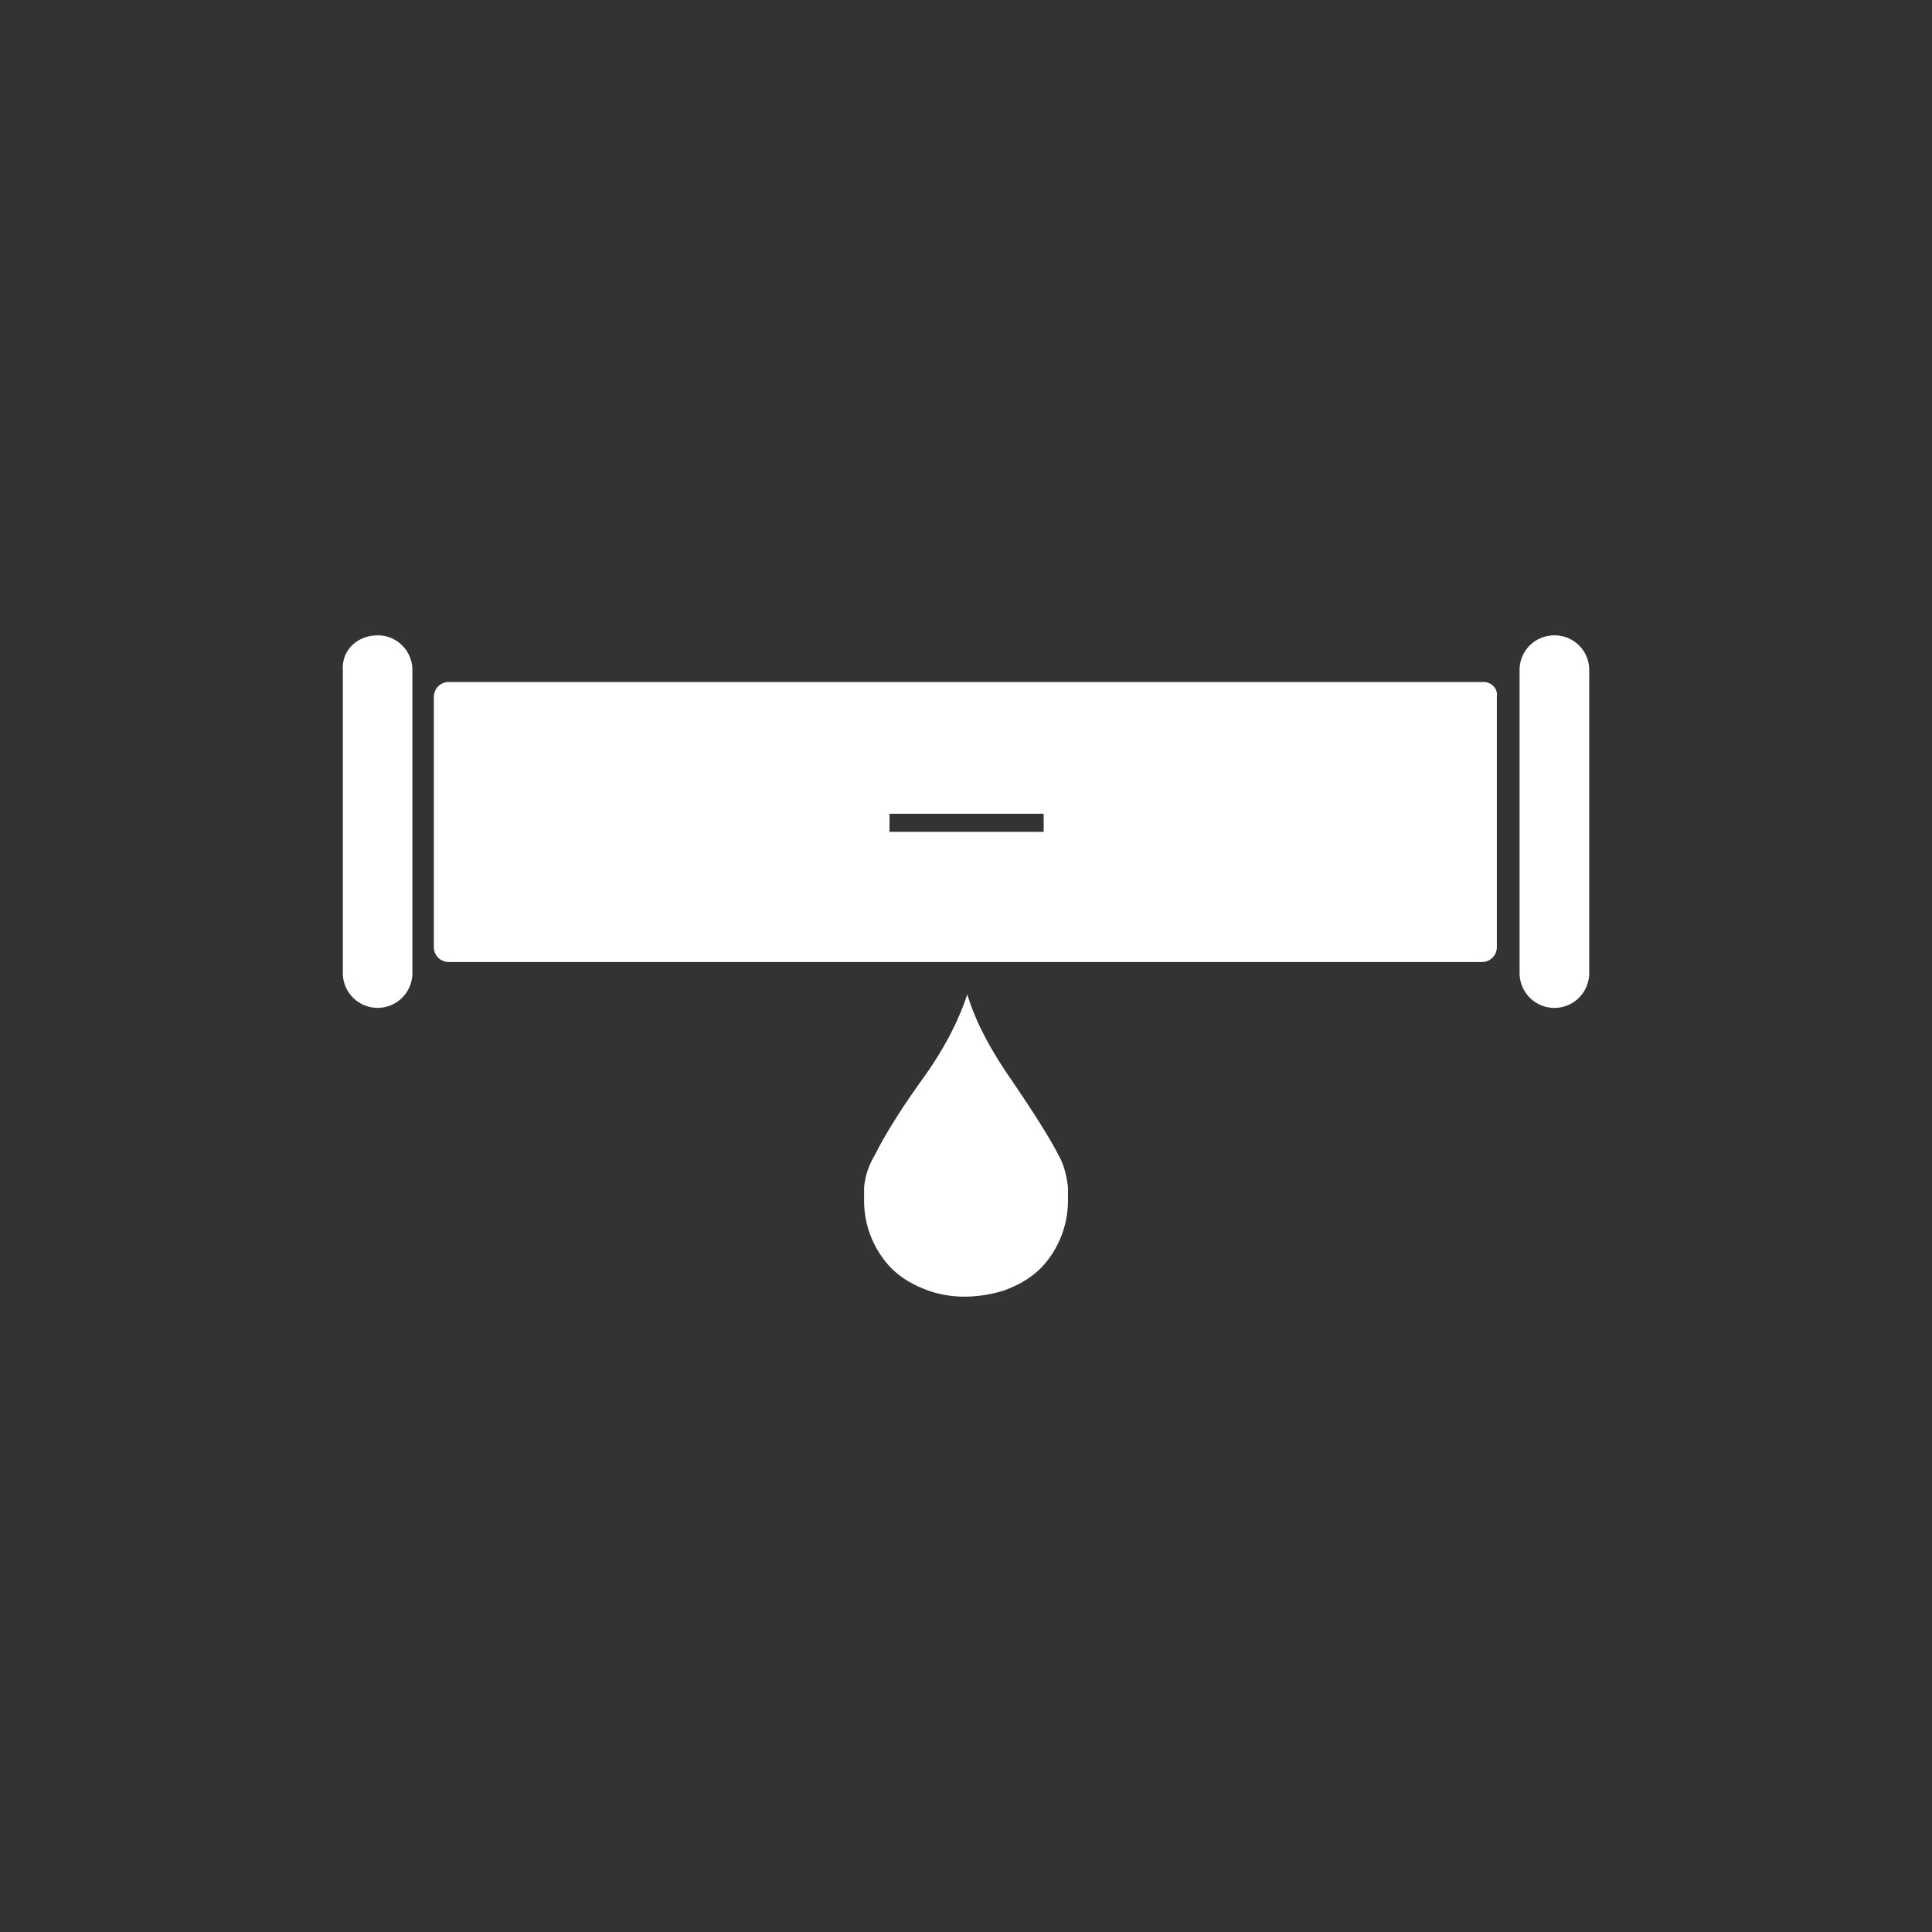 <svg xmlns="http://www.w3.org/2000/svg" id="bafe2a0e-4a29-4c0b-a14a-76a4932042b8" data-name="Livello 1" viewBox="0 0 1000 1000"><rect x="0" y="0" width="1000" height="1000" fill="#333333" stroke="none"/><defs><style>.e185917e-eeae-436f-ba8c-15faa37bb624{fill:#fff;}</style></defs><path class="e185917e-eeae-436f-ba8c-15faa37bb624" d="M804.58,328.85h0a17.91,17.91,0,0,1,18,18V503.66a18,18,0,1,1-36.05,0V346.87a17.9,17.9,0,0,1,18-18"></path><path class="e185917e-eeae-436f-ba8c-15faa37bb624" d="M195.45,328.85h0a17.91,17.91,0,0,1,18,18V503.66a18,18,0,1,1-36,0V346.87c-.67-10.41,7.61-18,18-18"></path><path class="e185917e-eeae-436f-ba8c-15faa37bb624" d="M523.58,559.06c11.82,17.36,20.1,30.51,24.31,38.86,2.81,4.89,4.14,10.42,4.89,16.62v6.29a50.57,50.57,0,0,1-13.9,35.4c-5.54,5.53-11.83,9-19.44,11.82-13.88,4.13-27,4.13-38.86,0-7.61-2.81-13.89-6.29-19.43-11.82a50.4,50.4,0,0,1-13.9-35.4v-6.29a38.75,38.75,0,0,1,5.55-16.62c4.12-8.35,11.82-21.5,24.31-38.86,11.07-15.31,18.77-29.86,23.56-44.41,4.14,13.89,11.83,28.45,22.91,44.41"></path><path class="e185917e-eeae-436f-ba8c-15faa37bb624" d="M540.2,430.55H460.41v-9.34H540.2ZM767.78,353H232.16a7.7,7.7,0,0,0-7.6,7.61V490.33a7.7,7.7,0,0,0,7.6,7.61h535a7.7,7.7,0,0,0,7.61-7.61V360.59c.66-4.14-2.81-7.61-7-7.61"></path></svg>